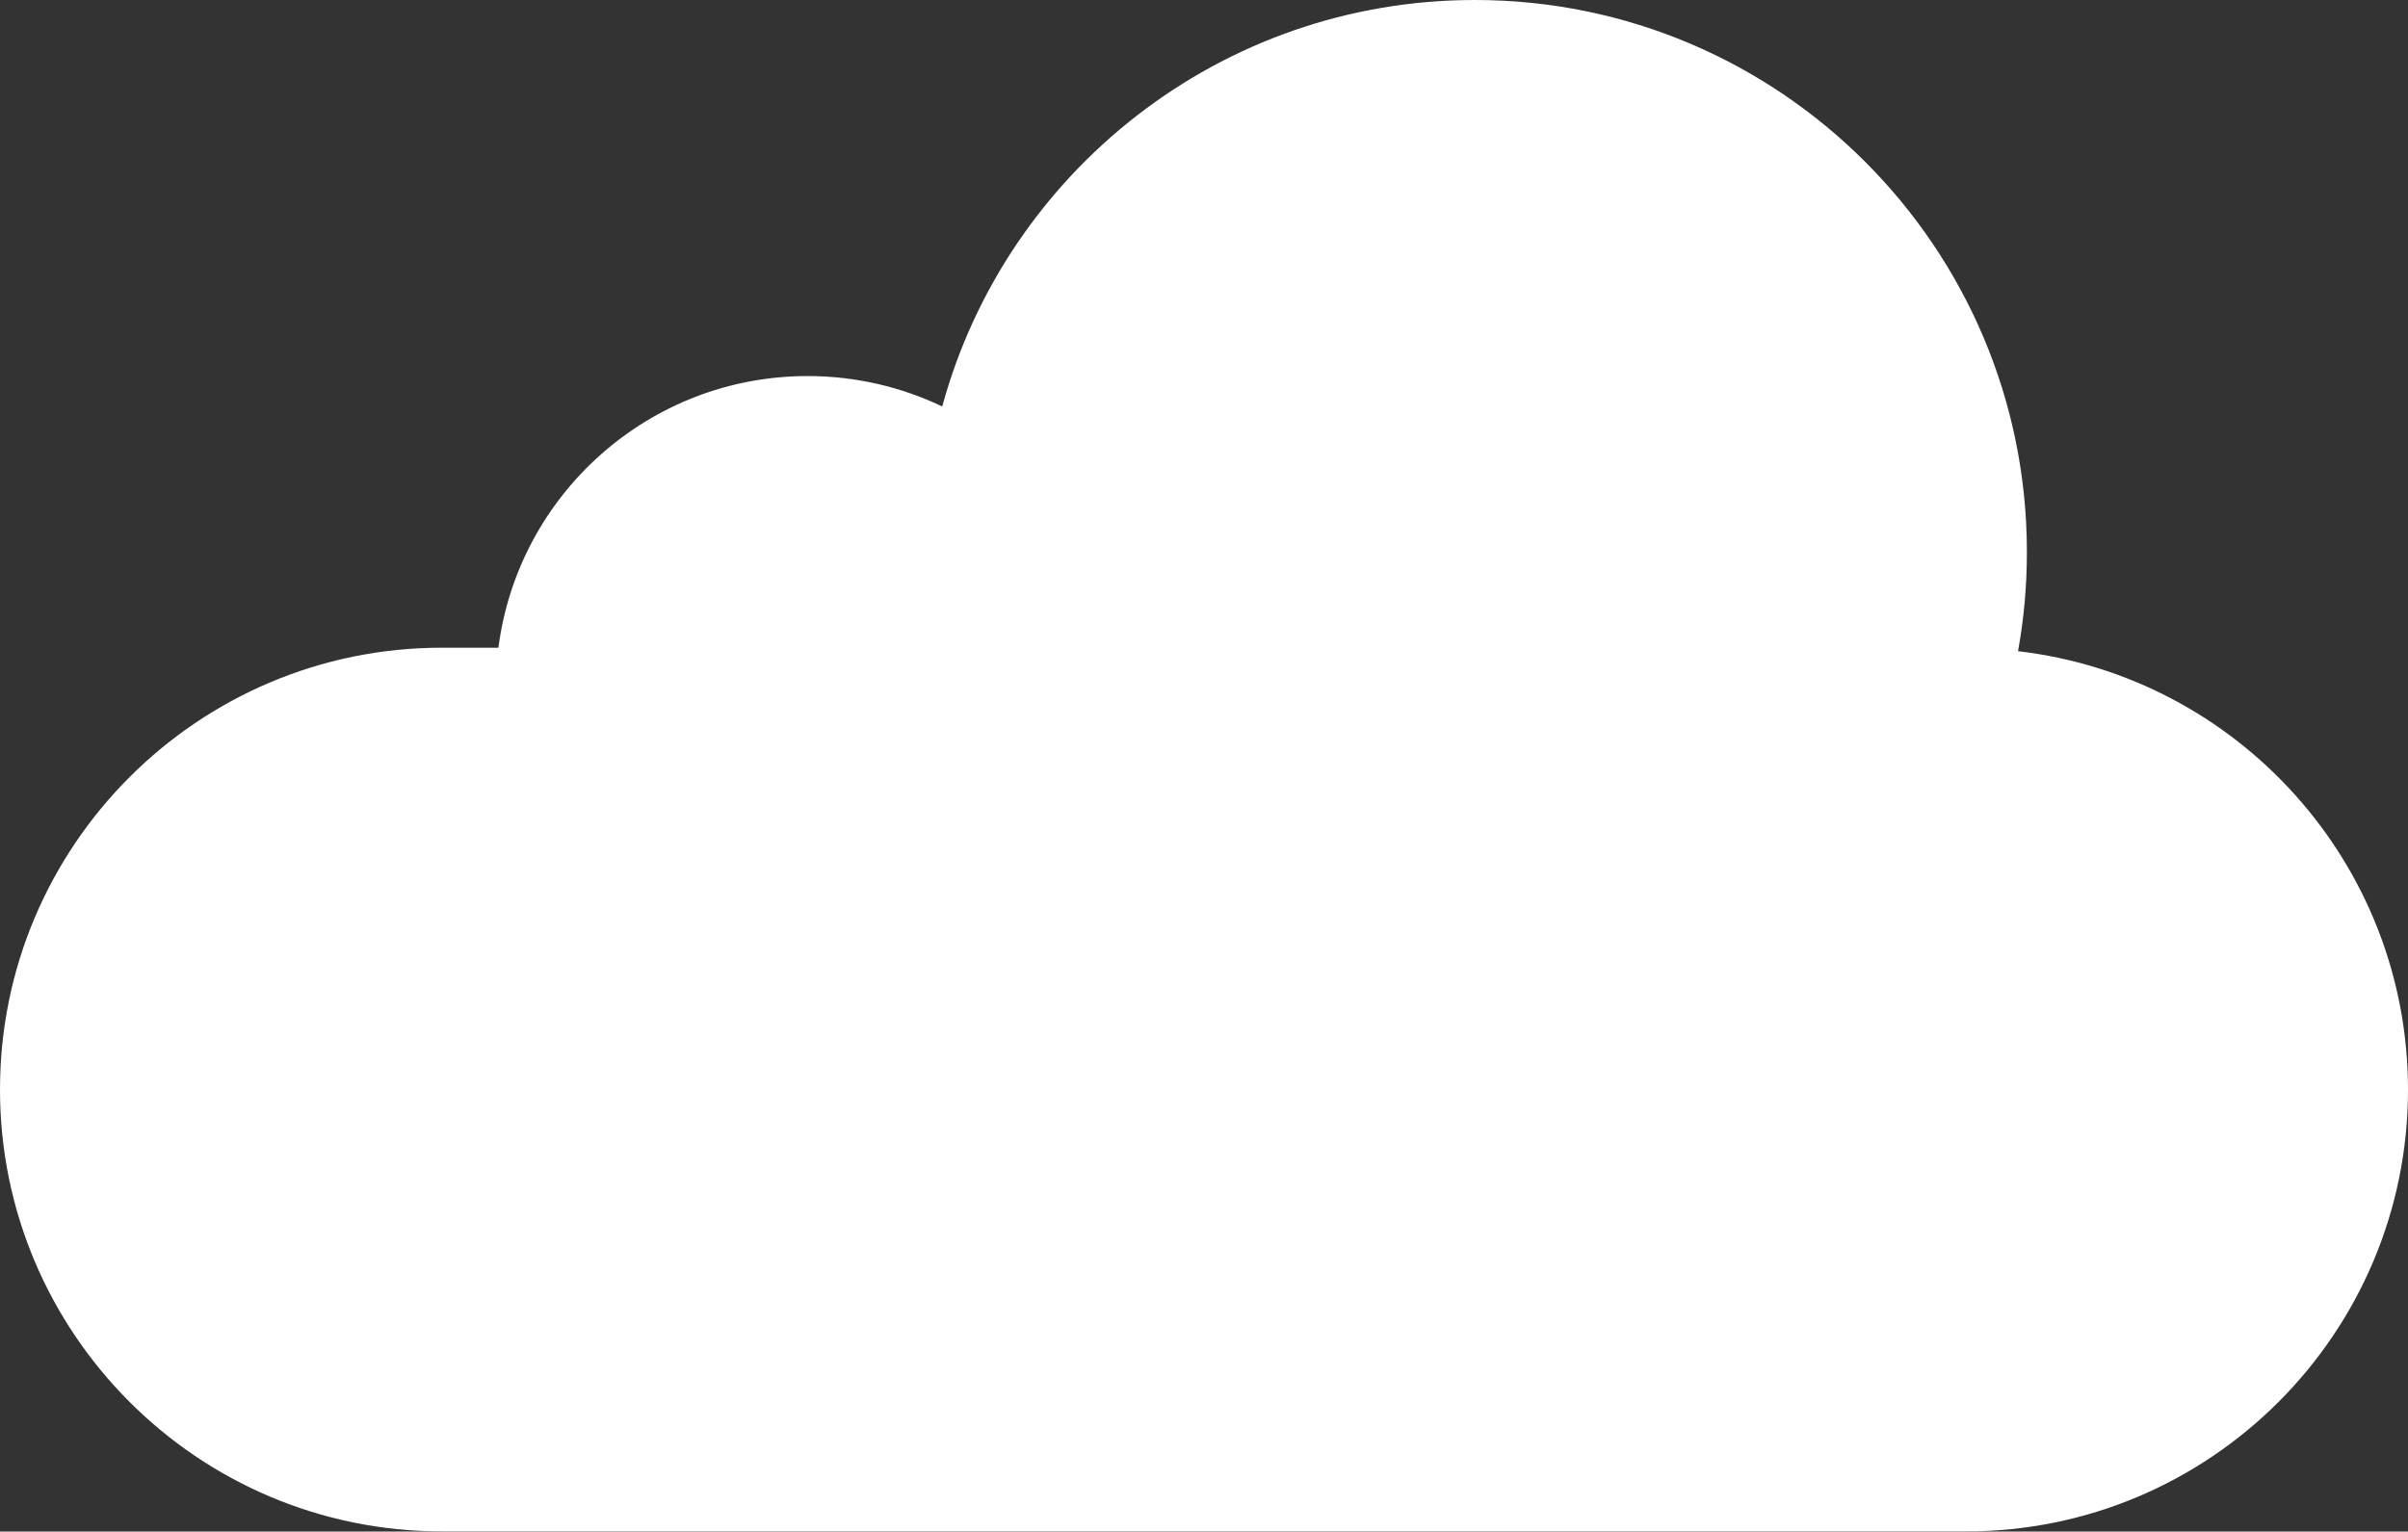 <?xml version="1.0" encoding="UTF-8"?> <!-- Generator: Adobe Illustrator 23.0.3, SVG Export Plug-In . SVG Version: 6.00 Build 0) --> <svg xmlns="http://www.w3.org/2000/svg" xmlns:xlink="http://www.w3.org/1999/xlink" id="Слой_1" x="0px" y="0px" viewBox="0 0 185.13 117.78" style="enable-background:new 0 0 185.13 117.78;" xml:space="preserve"><rect x="0" y="0" width="185.13" height="117.78" fill="#333333" stroke="none"/> <style type="text/css"> .st0{fill:#FFFFFF;} </style> <path class="st0" d="M155.15,50.08 c0.45-2.48,0.68-5.03,0.68-7.63C155.83,19.02,136.81,0,113.39,0 C93.83,0,77.35,13.25,72.44,31.26c-3.14-1.5-6.65-2.34-10.35-2.34 c-12.19,0-22.26,9.11-23.77,20.89h-4.34C15.22,49.81,0,65.04,0,83.79 s15.23,33.98,33.98,33.98h117.17c18.75,0.01,33.98-15.22,33.98-33.97 C185.13,66.4,172.02,52.04,155.15,50.08z"></path> </svg> 